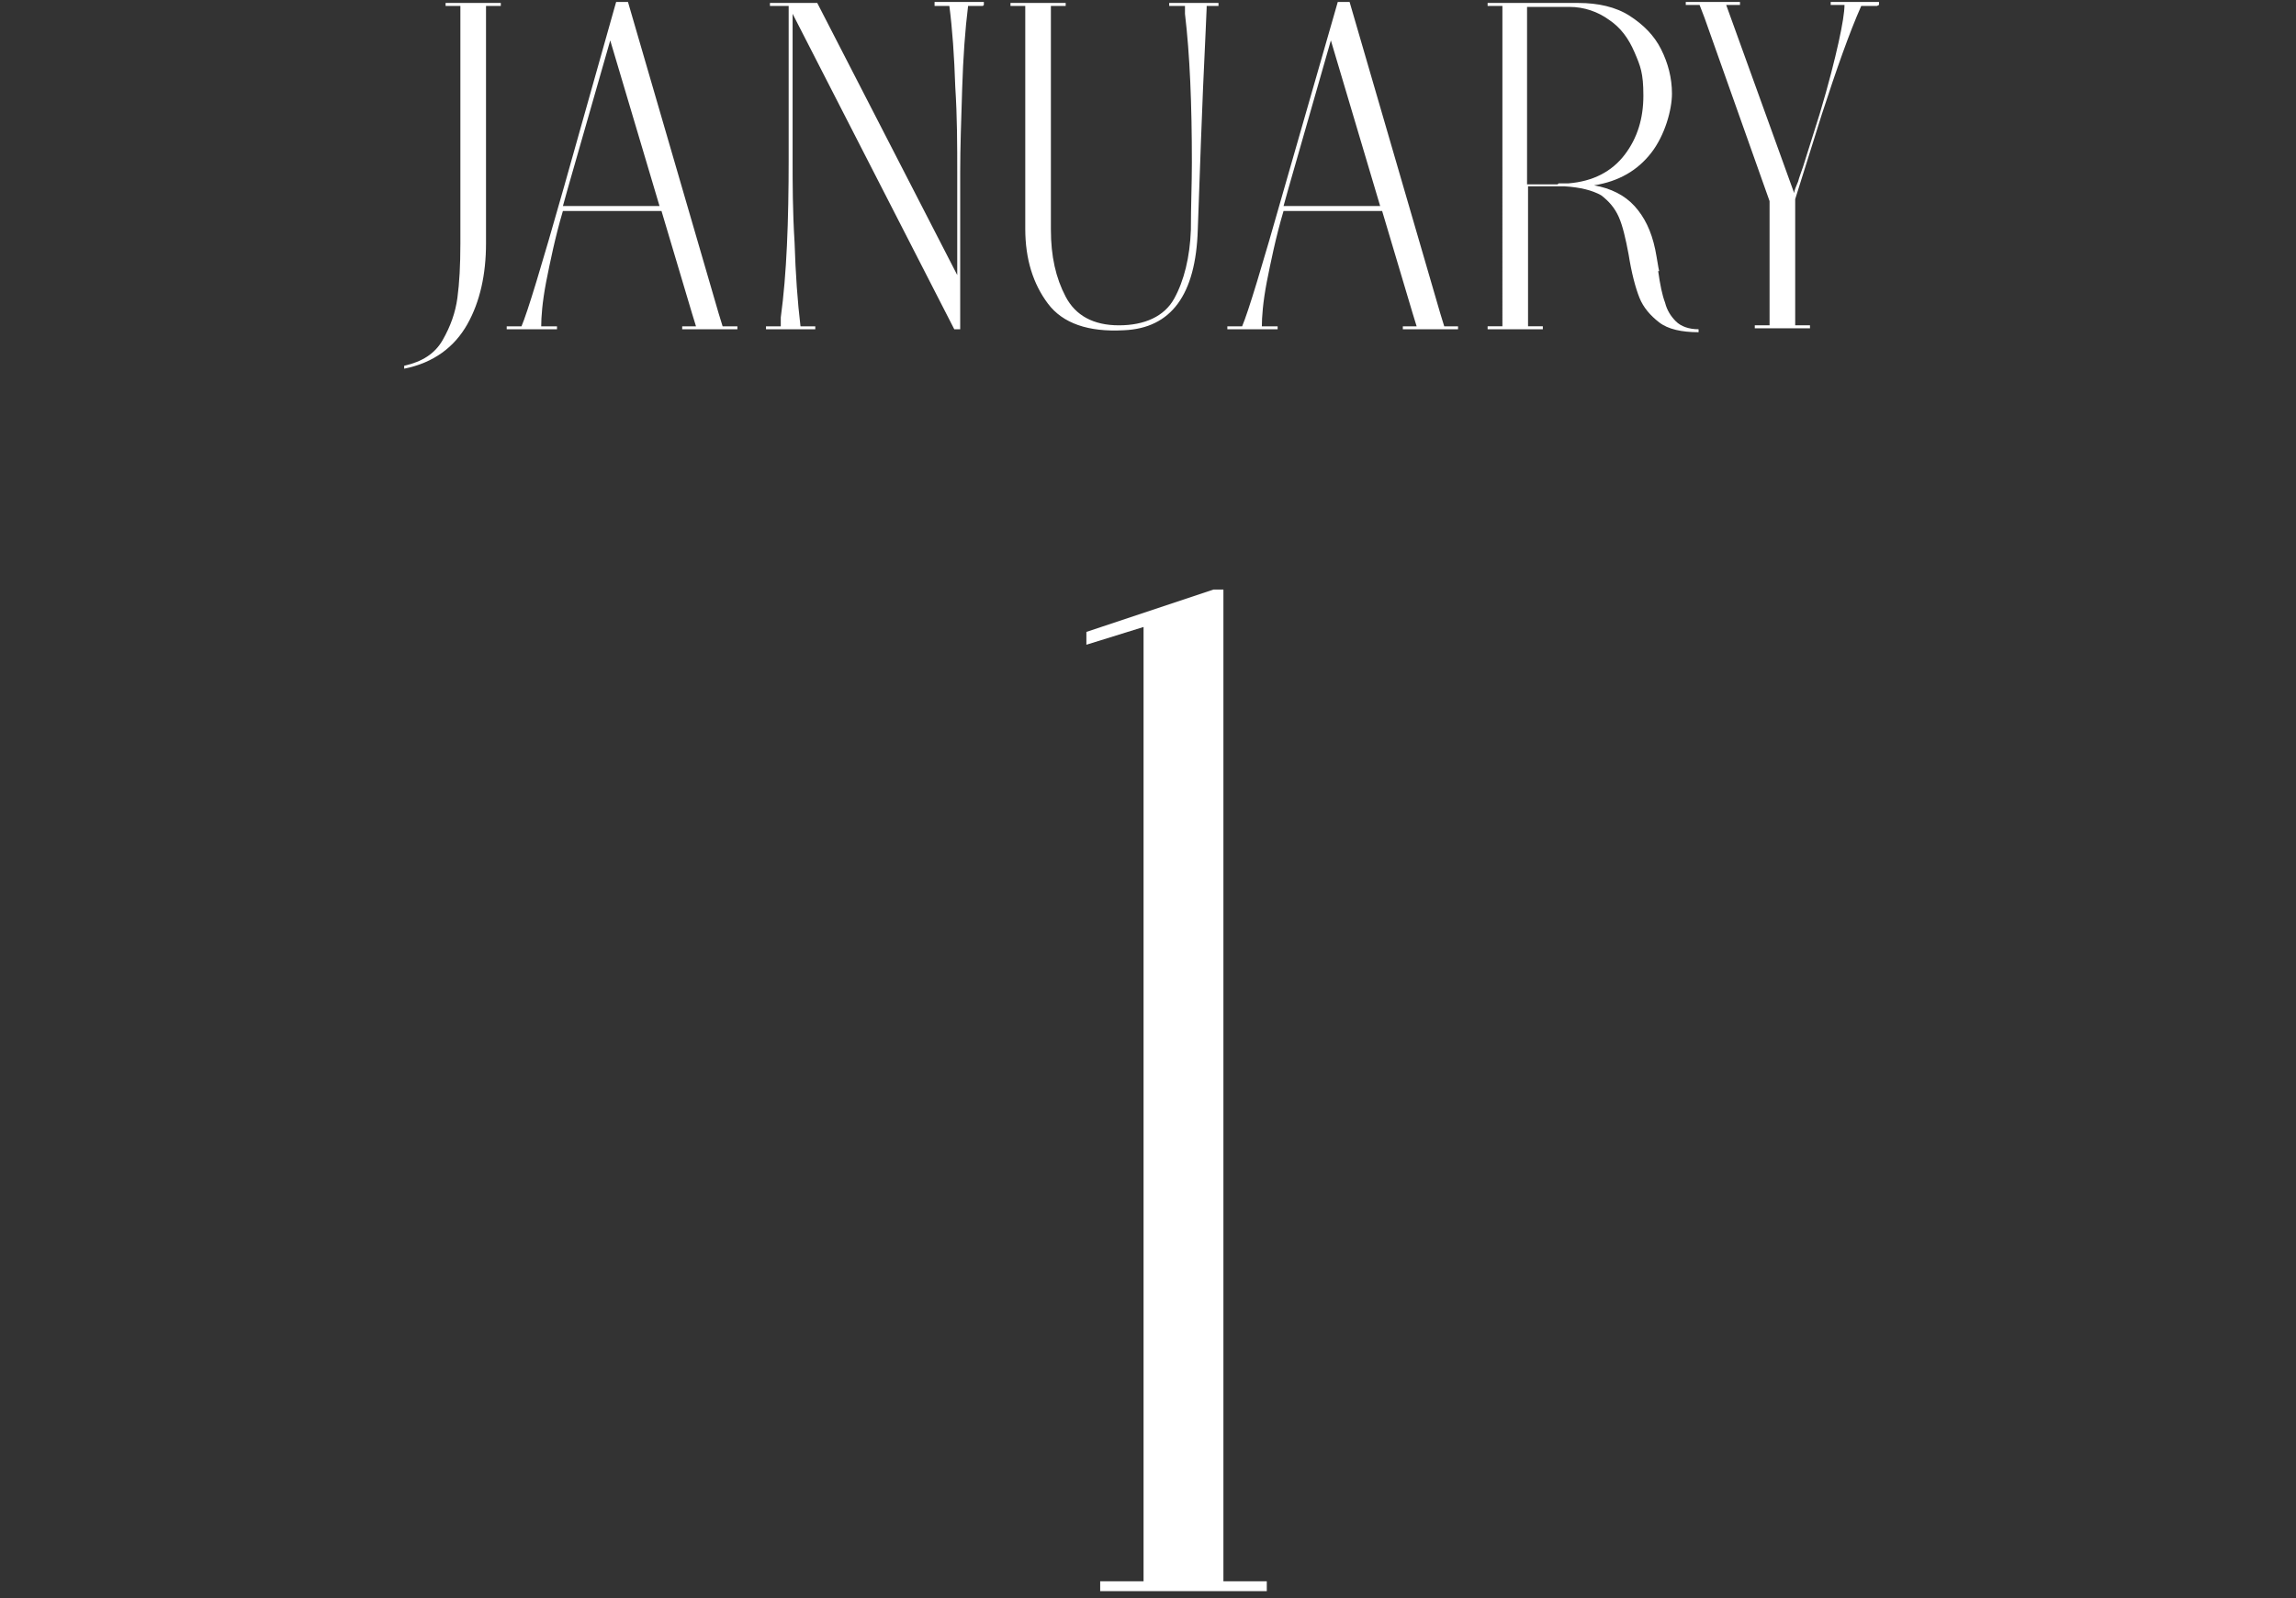 <?xml version="1.0" encoding="UTF-8"?>
<svg xmlns="http://www.w3.org/2000/svg" version="1.1" viewBox="0 0 232.9 162.1">
  <rect x="0" y="0" width="232.9" height="162.1" fill="#333333" stroke="none"/>
  <!-- Generator: Adobe Illustrator 29.4.0, SVG Export Plug-In . SVG Version: 2.1.0 Build 152)  -->
  <g id="_レイヤー_1" data-name="レイヤー_1" display="none">
    <path d="M139.7,137.2h-8.7v23.2h4.4v1h-16.9v-1h4.4v-23.2h-35.1v-6.3h.1l35-69.1h8.1v69.1h8.7v6.3ZM123,64.7l-33.3,66.2h33.3v-66.2Z" fill="#fff"/>
    <g>
      <path d="M68.8,33.1v.3c0,0-5.6,0-5.6,0v-.3c0,0,1.4,0,1.4,0l-.4-1.3-3.1-10.4h-10c-.8,2.7-1.3,5.2-1.7,7.2-.4,2.1-.5,3.6-.5,4.5h1.6v.3h-5.1v-.3h1.5c.6-1.4,2-6,4.3-14.1L56.4.9l.2-.7h1.2l9.2,31.6.4,1.3h1.5ZM60.9,20.9l-5-16.8-4.3,15-.5,1.8h9.8Z" fill="#fff"/>
      <path d="M95.6,1.6c1.4.9,2.5,2,3.2,3.5.7,1.4,1.1,3,1.1,4.6s-.4,3.2-1.1,4.7c-.8,1.5-1.9,2.7-3.4,3.6-1.5.9-3.4,1.3-5.5,1.3h-4.5s0,13.8,0,13.8h1.5v.3h-5.6v-.3h1.5V.6h-1.5v-.3h9.2c2,0,3.8.4,5.2,1.3ZM88.6,18.9c1.9,0,3.4-.4,4.7-1.3,1.3-.9,2.3-2,2.9-3.4.6-1.4.9-2.9.9-4.5s-.3-3-.9-4.4c-.6-1.4-1.4-2.5-2.6-3.4-1.1-.9-2.4-1.3-4-1.3h-4.4v18.3h3.2Z" fill="#fff"/>
      <path d="M130.1,27.5c.2,1.4.4,2.4.7,3.2.2.8.6,1.4,1.1,1.9s1.3.8,2.3.8v.3c-1.7,0-3.1-.3-4-1-.9-.7-1.6-1.5-2-2.5s-.8-2.5-1.1-4.4c-.3-1.6-.6-2.9-1-3.8-.4-.9-1-1.6-1.8-2.2-.9-.5-2.1-.8-3.7-.9h-3.7s0,14.2,0,14.2h1.5v.3h-5.6v-.3h1.5V.6h-1.5v-.3h9.2c2,0,3.8.4,5.2,1.3,1.4.9,2.5,2,3.2,3.4.7,1.4,1.1,2.9,1.1,4.5s-.7,4.2-2.1,6-3.3,2.9-5.8,3.3c1.7.3,3.1,1,4.1,2.1,1,1.1,1.7,2.5,2.1,4.4.2,1,.3,1.8.4,2.2ZM120,18.6h.7s.3,0,.3,0c2.5-.2,4.4-1.2,5.7-2.9,1.3-1.7,1.9-3.7,1.9-6s-.3-3-.9-4.4c-.6-1.4-1.4-2.5-2.6-3.3-1.1-.8-2.5-1.3-4-1.3h-4.3v18h3.1Z" fill="#fff"/>
      <path d="M150.8.6v32.5h1.5v.3h-5.6v-.3h1.5V.6h-1.5v-.3h5.6v.3h-1.5Z" fill="#fff"/>
      <path d="M182.2,27.4l-.7,6.1h-16.8v-.3h1.5V.6h-1.5v-.3h5.6v.3h-1.5v32.5h5.6c1.6,0,2.9-.2,3.8-.5.9-.3,1.7-.9,2.2-1.7.6-.8,1-2,1.4-3.5h.2Z" fill="#fff"/>
    </g>
  </g>
  <g id="_レイヤー_2" data-name="レイヤー_2" display="none">
    <path d="M85.8,149.6c.8,2.7,2.4,5.1,5,7,2.6,1.9,6.1,2.9,10.4,2.9s8.2-1.3,11.7-3.8c3.4-2.5,6.1-5.8,8-9.9,1.9-4.1,2.8-8.3,2.8-12.8s-1.3-9.9-3.8-14.4c-2.5-4.5-6.4-8.1-11.7-10.8-5.3-2.7-12-4.1-20-4.1s-4.8.1-7.4.4l5.5-42.4h35.5l-2.1,6.7h-32.8l-3.6,27h3.7c9.1-.1,16.7,1.5,22.7,4.7,6.1,3.2,10.5,7.4,13.4,12.6,2.9,5.2,4.3,10.8,4.3,16.8s-1.2,10.7-3.6,15.6c-2.4,4.9-5.7,8.9-10.1,11.9-4.4,3-9.4,4.5-15.1,4.5s-10.5-1.2-13.9-3.6c-3.4-2.4-5.6-5.3-6.5-8.7h7.4Z" fill="#fff"/>
    <g>
      <path d="M84.3,33.1h1.5v.3h-5.6v-.3h1.5V1.5l-10,31.9h-1L60.4,1.2v15c0,2.5,0,5.3.2,8.5.1,3.2.3,6,.6,8.5h1.5v.3h-5v-.3h1.5v-.9c.6-4.4.8-9.7.8-16.1V.6h-1.9v-.3h4.9l9.5,29.6L81.5.3h4.3v.3h-1.5v32.5Z" fill="#fff"/>
      <path d="M121.5,33.1v.3c0,0-5.6,0-5.6,0v-.3c0,0,1.4,0,1.4,0l-.4-1.3-3.1-10.4h-10c-.8,2.7-1.3,5.2-1.7,7.2-.4,2.1-.5,3.6-.5,4.5h1.6v.3h-5.1v-.3h1.5c.6-1.4,2-6,4.3-14.1L109.1.9l.2-.7h1.2l9.2,31.6.4,1.3h1.5ZM113.7,20.9l-5-16.8-4.3,15-.5,1.8h9.8Z" fill="#fff"/>
      <path d="M148.3.6h-1.6c-1.2,2.7-2.5,6.4-4,11l-2.7,8.6v12.8h1.5v.3h-5.6v-.3h1.5v-12.6l-6.6-18.6-.5-1.3h-1.4v-.3c0,0,5.5,0,5.5,0v.3c0,0-1.4,0-1.4,0l6.9,19.1c0-.3.2-.7.4-1.2.1-.4.3-.9.5-1.5l1.7-5.4c.9-3,1.5-5.4,1.9-7.2.4-1.8.6-3.1.6-3.8h-1.4v-.3h4.9v.3Z" fill="#fff"/>
    </g>
  </g>
  <g id="_レイヤー_3" data-name="レイヤー_3" display="none">
    <path d="M121.8,96.2c3.6,3.2,6.4,7.3,8.2,12.5,1.8,5.2,2.7,10.7,2.7,16.6s-1,12.2-2.9,17.8c-1.9,5.6-4.8,10.1-8.7,13.6-3.8,3.5-8.4,5.2-13.7,5.2s-10.6-1.9-14.6-5.6c-4.1-3.7-7.2-8.7-9.2-14.9-2.1-6.2-3.1-13.1-3.1-20.5s1.7-18.9,5.2-27.9c3.5-9,8.6-16.5,15.6-22.6,6.9-6.1,15.3-9.4,25.2-10.1v.9c-8.9.7-16.3,4.6-22.2,11.9-5.9,7.2-10,16.4-12.5,27.4,1.6-2.5,3.8-4.5,6.5-6.3,2.7-1.7,6.2-2.6,10.4-2.6s9.6,1.6,13.3,4.8ZM119.4,151.1c2.9-6.5,4.3-14.3,4.3-23.3s-1.5-17.3-4.5-24.2c-3-6.8-7.1-10.3-12.3-10.4-5,0-8.7,1.2-11.2,3.8-2.4,2.7-4.1,5.3-5.2,8-.9,5.4-1.4,11.1-1.4,17.1s.7,13.5,2.1,19.3c1.4,5.9,3.5,10.6,6.2,14.1,2.7,3.6,5.9,5.3,9.7,5.3s9.3-3.3,12.2-9.8Z" fill="#fff"/>
    <g>
      <path d="M60.8.3v.3h-1.5v24.1c0,3.1-.6,5.9-1.9,8.2s-3.4,3.9-6.4,4.5v-.3c1.8-.4,3.1-1.2,3.9-2.6s1.3-2.8,1.5-4.3c.2-1.5.3-3.3.3-5.5V.6h-1.5v-.3h5.6Z" fill="#fff"/>
      <path d="M94.5.6h-1.5v.2s-.1,2.3-.1,2.3c-.4,8.1-.6,14.9-.8,20.2-.2,6.6-2.7,10-7.5,10.2-3.6.2-6.2-.7-7.7-2.7-1.5-2-2.3-4.5-2.3-7.6V.6h-1.5v-.3h5.6v.3h-1.5v22.7c0,2.7.5,4.9,1.5,6.8,1,1.9,2.8,2.9,5.4,2.9s4.6-.9,5.6-2.7c1-1.8,1.6-4.2,1.7-7,0-2.4.1-4.7.1-6.8,0-5.9-.2-10.9-.7-15.1v-.8h-1.6v-.3h5v.3Z" fill="#fff"/>
      <path d="M128.9.6h-1.5c-.3,2.4-.5,5.2-.6,8.4-.1,3.2-.2,6-.2,8.5v15.9h-.6L109.5,1.4v14.7c0,2.5,0,5.3.2,8.5.1,3.2.3,6,.6,8.5h1.5v.3h-5v-.3h1.5v-.9c.6-4.4.8-9.7.8-16.1V.6h-1.9v-.3h4.8l14.2,27.6v-10.4c0-2.7,0-5.6-.2-8.7-.1-3.1-.3-5.9-.6-8.2h-1.5V.2h5v.3Z" fill="#fff"/>
      <path d="M155.3,32.6c.9-.3,1.7-.9,2.2-1.7.6-.8,1-2,1.4-3.5h.2l-.7,6.1h-17.3v-.3h1.5V.6h-1.5v-.3h17.3l.7,6.1h-.2c-.4-1.5-.9-2.7-1.4-3.5-.6-.8-1.3-1.4-2.2-1.7s-2.2-.5-3.8-.5h-6.1v16c.9-.7,1.8-1.2,2.8-1.5,1-.3,2-.5,3-.5s1.8.2,2.7.5c.8.3,1.5.7,2.1,1.3v-1.7h.3v5.5h-.3v-1.5c-.2-.3-.6-.7-1.2-1.2-.6-.5-1.4-.9-2.3-1.3s-1.9-.6-2.8-.6c-1.5,0-2.9.5-4.1,1.5v16.2h6.1c1.6,0,2.9-.2,3.8-.5Z" fill="#fff"/>
    </g>
  </g>
  <g id="_レイヤー_4" data-name="レイヤー_4" display="none">
    <path d="M141.7,139c0,3.8-1,7.4-3,10.9-2,3.5-4.8,6.3-8.4,8.5-3.6,2.2-7.7,3.3-12.4,3.4-9.2.3-16.1-1.5-20.6-5.5-4.5-3.9-6.8-8.9-6.8-14.9s1.7-9.7,5.1-14.5,8.5-10,15.3-15.5c-5.2-4.2-9.4-7.9-12.5-11.2-3.1-3.3-5.4-7-6.7-10.9-.7-1.9-1-4-1-6.3,0-3.8,1-7.3,3.1-10.7,2.1-3.3,5.1-6,9.1-8.1,4-2.1,8.7-3.1,14.1-3.1s9.4,1,12.8,3,5.9,4.6,7.6,7.7c1.7,3.2,2.5,6.5,2.5,10s0,1.9-.3,3.4c-.7,4.8-2.4,8.9-5.1,12.2-2.7,3.3-6.3,6.7-10.8,10.2l-2.6,2.1c5.3,4.5,9.5,8.3,12.4,11.4,3,3.2,5.2,6.5,6.6,10,.9,2.3,1.4,4.8,1.4,7.5ZM106.9,97c3.4,3.5,7.8,7.6,13.4,12.4,3.5-3.4,6.3-7,8.5-10.7,2.2-3.7,3.6-8.5,4.1-14.1,0-.6.1-1.5.1-2.7,0-5.3-1.5-9.9-4.5-13.7-3-3.8-7.2-5.8-12.6-5.8s-7.1.8-9.9,2.3c-2.8,1.6-5,3.6-6.5,6.2-1.5,2.6-2.2,5.3-2.2,8.1s.5,4.7,1.4,6.7c2,4.1,4.7,7.9,8,11.4ZM130.2,155.9c3-3.3,4.5-7.3,4.5-12.2s-.7-6-2-9.1c-1.7-3.9-4.1-7.4-7.3-10.5-3.2-3.1-7.7-7.1-13.7-11.8-4.5,4-8.1,8.1-10.5,12.2-2.5,4.2-3.7,8.7-3.7,13.5s1.6,11.4,4.9,15.9c3.3,4.5,8.5,6.8,15.6,6.8s9.2-1.6,12.2-4.9Z" fill="#fff"/>
    <g>
      <path d="M66.7,33.1v.3c0,0-5.6,0-5.6,0v-.3c0,0,1.4,0,1.4,0l-.4-1.3-3.1-10.4h-10c-.8,2.7-1.3,5.2-1.7,7.2-.4,2.1-.5,3.6-.5,4.5h1.6v.3h-5.1v-.3h1.5c.6-1.4,2-6,4.3-14.1L54.3.9l.2-.7h1.2l9.2,31.6.4,1.3h1.5ZM58.9,20.9l-5-16.8-4.3,15-.5,1.8h9.8Z" fill="#fff"/>
      <path d="M91,.6h-1.5v.2s-.1,2.3-.1,2.3c-.4,8.1-.6,14.9-.8,20.2-.2,6.6-2.7,10-7.5,10.2-3.6.2-6.2-.7-7.7-2.7-1.5-2-2.3-4.5-2.3-7.6V.6h-1.5v-.3h5.6v.3h-1.5v22.7c0,2.7.5,4.9,1.5,6.8,1,1.9,2.8,2.9,5.4,2.9s4.6-.9,5.6-2.7c1-1.8,1.6-4.2,1.7-7,0-2.4.1-4.7.1-6.8,0-5.9-.2-10.9-.7-15.1v-.8h-1.6v-.3h5v.3Z" fill="#fff"/>
      <path d="M119,18.8v.3h-1.5v6.9c0,1.3-.4,2.5-1.3,3.7-.9,1.2-2,2.1-3.4,2.8-1.4.7-2.9,1.1-4.5,1.1-3,0-5.6-.8-7.8-2.5-2.2-1.7-3.8-3.8-4.9-6.5-1.1-2.7-1.7-5.4-1.7-8.4s.4-5,1.3-7.3c.8-2.3,2.1-4.2,3.8-5.8s3.7-2.5,6.1-2.9c1.1-.2,2.1-.2,2.8-.2,2,0,3.8.3,5.4,1,1.6.7,2.8,1.5,3.7,2.4v5h-.4c-.6-2.5-1.7-4.4-3.3-5.9-1.6-1.4-3.5-2.1-5.8-2.1s-1.2,0-1.8.1c-2.9.5-5.1,2.1-6.6,4.7-1.5,2.6-2.3,5.8-2.3,9.4s.5,5.8,1.5,8.5c1,2.7,2.4,5,4.2,6.8,1.8,1.8,3.9,2.7,6.4,2.8,2.1,0,3.7-.4,4.6-1.6.9-1.1,1.4-2.9,1.4-5.2v-6.9h-1.5v-.3h5.6Z" fill="#fff"/>
      <path d="M143.2.6h-1.5v.2s-.1,2.3-.1,2.3c-.4,8.1-.6,14.9-.8,20.2-.2,6.6-2.7,10-7.5,10.2-3.6.2-6.2-.7-7.7-2.7-1.5-2-2.3-4.5-2.3-7.6V.6h-1.5v-.3h5.6v.3h-1.5v22.7c0,2.7.5,4.9,1.5,6.8,1,1.9,2.8,2.9,5.4,2.9s4.6-.9,5.6-2.7c1-1.8,1.6-4.2,1.7-7,0-2.4.1-4.7.1-6.8,0-5.9-.2-10.9-.7-15.1v-.8h-1.6v-.3h5v.3Z" fill="#fff"/>
      <path d="M162.7,7c-.2-1.2-.6-2.3-1.4-3.3-.8-1-1.8-1.8-2.9-2.4-1.2-.6-2.4-.9-3.7-.9s-3.4.5-4.6,1.5c-1.2,1-1.8,2.3-1.8,3.9s.2,1.8.6,2.7c.5,1,1.2,2.1,2.3,3.1,1.1,1,2.5,2.2,4.5,3.7,1.7,1.3,3.1,2.4,4,3.3,1,.9,1.9,1.9,2.7,2.9s1.3,2.1,1.5,3.2c0,.4.1.8.1,1.2,0,1.3-.4,2.6-1.2,3.7s-1.9,2.1-3.3,2.8-3,1.1-4.8,1.1-3.6-.3-5-.8c-1.4-.5-2.5-1.1-3.3-1.8v-5.4h.3c.1,1.2.6,2.4,1.3,3.6.8,1.2,1.8,2.1,3,2.8,1.2.7,2.5,1.1,4,1.1s2.5-.3,3.6-.8c1-.5,1.8-1.2,2.4-2.1.6-.9.9-1.8.9-2.8s-.4-2.4-1.1-3.5c-.7-1.1-1.6-2.1-2.7-3.1-1.1-.9-2.5-2.1-4.2-3.4-2.2-1.6-3.9-3-5-4.2-1.2-1.2-1.9-2.4-2.3-3.6-.2-.7-.2-1.3-.2-1.8,0-1.5.4-2.8,1.3-4,.9-1.2,2-2.1,3.4-2.8,1.4-.7,3-1,4.6-1s2.9.2,4.2.5c1.3.4,2.3.8,3.2,1.3v5.2s-.2,0-.2,0Z" fill="#fff"/>
      <path d="M188.6,5.7h-.2c-.6-2-1.4-3.3-2.5-4-1.1-.7-2.7-1.1-5-1.1h-1.8v32.5h1.5v.3h-5.6v-.3h1.5V.6h-1.8c-2.3,0-3.9.4-5,1.1-1.1.7-1.9,2.1-2.5,4h-.2l.7-5.4h20.4l.7,5.4Z" fill="#fff"/>
    </g>
  </g>
  <g id="_レイヤー_5" data-name="レイヤー_5" display="none">
    <path d="M130.9,66.3c4,3.7,7.1,8.6,9.1,14.8,2,6.2,3.1,12.9,3.1,20.3s-1.8,19.3-5.3,28.5-8.9,16.9-16,22.9c-7.1,6-15.7,9.1-25.7,9.2v-.9c9.3,0,16.9-3.7,23-10.9,6-7.2,10.4-16.4,13-27.7-4,5.6-9.2,8.4-15.8,8.4s-10.4-1.6-14.4-4.9c-4-3.3-7-7.6-9-12.9-2-5.3-3-10.9-3-16.9s1-11.8,3.1-17.2c2-5.4,5.1-9.8,9.1-13.1,4-3.4,8.8-5,14.4-5s10.4,1.8,14.4,5.5ZM127.2,125.5c2.5-2.3,4.3-4.5,5.4-6.8,1.2-6.2,1.8-12.6,1.8-19.2s-.7-13.3-2.1-19c-1.4-5.8-3.5-10.4-6.1-13.8-2.7-3.4-5.8-5.1-9.5-5.1-5.8,0-10.2,3.1-13.4,9.4-3.1,6.3-4.7,13.8-4.7,22.6s.8,11.7,2.3,17.1c1.5,5.4,3.7,9.8,6.5,13.2,2.8,3.4,6.3,5.1,10.2,5.1s7.1-1.1,9.5-3.4Z" fill="#fff"/>
    <g>
      <path d="M30,7c-.2-1.2-.6-2.3-1.4-3.3-.8-1-1.8-1.8-2.9-2.4-1.2-.6-2.4-.9-3.7-.9s-3.4.5-4.6,1.5c-1.2,1-1.8,2.3-1.8,3.9s.2,1.8.6,2.7c.5,1,1.2,2.1,2.3,3.1,1.1,1,2.5,2.2,4.5,3.7,1.7,1.3,3.1,2.4,4.1,3.3,1,.9,1.9,1.9,2.7,2.9.8,1.1,1.3,2.1,1.5,3.2,0,.4.1.8.1,1.2,0,1.3-.4,2.6-1.2,3.7-.8,1.2-1.9,2.1-3.3,2.8-1.4.7-3,1.1-4.8,1.1s-3.6-.3-5-.8c-1.4-.5-2.5-1.1-3.3-1.8v-5.4h.3c.1,1.2.6,2.4,1.4,3.6.8,1.2,1.8,2.1,3,2.8,1.2.7,2.5,1.1,4,1.1s2.6-.3,3.6-.8c1-.5,1.8-1.2,2.4-2.1.6-.9.9-1.8.9-2.8s-.4-2.4-1.1-3.5c-.7-1.1-1.6-2.1-2.7-3.1-1.1-.9-2.5-2.1-4.2-3.4-2.2-1.6-3.9-3-5-4.2-1.2-1.2-1.9-2.4-2.3-3.6-.2-.7-.2-1.3-.2-1.8,0-1.5.4-2.8,1.3-4,.9-1.2,2-2.1,3.4-2.8,1.4-.7,3-1,4.6-1s2.9.2,4.2.5c1.3.4,2.3.8,3.2,1.3v5.2s-.2,0-.2,0Z" fill="#fff"/>
      <path d="M48.7,32.6c.9-.3,1.7-.9,2.2-1.7.6-.8,1-2,1.4-3.5h.2l-.7,6.1h-17.3v-.3h1.5V.6h-1.5v-.3h17.3l.7,6.1h-.2c-.4-1.5-.9-2.7-1.4-3.5-.6-.8-1.3-1.4-2.2-1.7s-2.2-.5-3.8-.5h-6.1v16c.9-.7,1.8-1.2,2.8-1.5,1-.3,2-.5,3-.5s1.8.2,2.7.5c.8.3,1.5.7,2.1,1.3v-1.7h.3v5.5h-.3v-1.5c-.2-.3-.6-.7-1.2-1.2-.6-.5-1.4-.9-2.3-1.3s-1.9-.6-2.8-.6c-1.5,0-2.9.5-4.1,1.5v16.2h6.1c1.6,0,2.9-.2,3.8-.5Z" fill="#fff"/>
      <path d="M69.8,1.6c1.4.9,2.5,2,3.2,3.5.7,1.4,1.1,3,1.1,4.6s-.4,3.2-1.1,4.7c-.8,1.5-1.9,2.7-3.4,3.6-1.5.9-3.4,1.3-5.5,1.3h-4.5s0,13.8,0,13.8h1.5v.3h-5.6v-.3h1.5V.6h-1.5v-.3h9.2c2,0,3.8.4,5.2,1.3ZM62.8,18.9c1.9,0,3.4-.4,4.7-1.3,1.3-.9,2.3-2,2.9-3.4.6-1.4.9-2.9.9-4.5s-.3-3-.9-4.4c-.6-1.4-1.4-2.5-2.6-3.4-1.1-.9-2.4-1.3-4-1.3h-4.4v18.3h3.2Z" fill="#fff"/>
      <path d="M98.8,5.7h-.2c-.6-2-1.4-3.3-2.5-4-1.1-.7-2.7-1.1-5-1.1h-1.8v32.5h1.5v.3h-5.6v-.3h1.5V.6h-1.8c-2.3,0-3.9.4-5,1.1-1.1.7-1.9,2.1-2.5,4h-.2l.7-5.4h20.4l.7,5.4Z" fill="#fff"/>
      <path d="M115.7,32.6c.9-.3,1.7-.9,2.2-1.7.6-.8,1-2,1.4-3.5h.2l-.7,6.1h-17.3v-.3h1.5V.6h-1.5v-.3h17.3l.7,6.1h-.2c-.4-1.5-.9-2.7-1.4-3.5-.6-.8-1.3-1.4-2.2-1.7s-2.2-.5-3.8-.5h-6.1v16c.9-.7,1.8-1.2,2.8-1.5,1-.3,2-.5,3-.5s1.8.2,2.7.5c.8.3,1.5.7,2.1,1.3v-1.7h.3v5.5h-.3v-1.5c-.2-.3-.6-.7-1.2-1.2-.6-.5-1.4-.9-2.3-1.3s-1.9-.6-2.8-.6c-1.5,0-2.9.5-4.1,1.5v16.2h6.1c1.6,0,2.9-.2,3.8-.5Z" fill="#fff"/>
      <path d="M149.1,33.1h1.5v.3h-5.6v-.3h1.5V1.5l-10,31.9h-1L125.2,1.2v15c0,2.5,0,5.3.2,8.5.1,3.2.3,6,.6,8.5h1.5v.3h-5v-.3h1.5v-.9c.6-4.4.8-9.7.8-16.1V.6h-1.9v-.3h4.9l9.5,29.6L146.3.3h4.3v.3h-1.5v32.5Z" fill="#fff"/>
      <path d="M165.4,15.1c1.8,0,3.3.4,4.6,1.3s2.2,1.9,2.9,3.3c.7,1.4,1,2.8,1,4.4s-.4,3.2-1.1,4.6c-.7,1.4-1.9,2.6-3.3,3.5-1.5.9-3.3,1.3-5.4,1.3h-10.6v-.4h1.5V.6h-1.5v-.3h10.3c2.4,0,4.2.6,5.6,1.8,1.4,1.2,2,2.7,2,4.5s-.6,3.2-1.8,4.8-2.9,2.8-5.1,3.7h.9ZM161.1.6c-1.9,0-3,0-3.5,0v17.2l4.3-1.9c2.3-1,4-2.4,5.1-4s1.7-3.3,1.7-5-.5-3.2-1.5-4.5c-1-1.2-2.3-1.9-3.9-1.9h-2.1ZM162.5,33.1c1.9,0,3.5-.4,4.8-1.3,1.3-.8,2.3-1.9,2.9-3.3.6-1.3.9-2.8.9-4.3s-.3-2.8-.8-4.1c-.5-1.3-1.3-2.3-2.3-3.1-1-.8-2.1-1.2-3.4-1.2s-2,.2-2.9.7l-4.2,1.9v14.7h4.9Z" fill="#fff"/>
      <path d="M191.3,32.6c.9-.3,1.7-.9,2.2-1.7.6-.8,1-2,1.4-3.5h.2l-.7,6.1h-17.3v-.3h1.5V.6h-1.5v-.3h17.3l.7,6.1h-.2c-.4-1.5-.9-2.7-1.4-3.5-.6-.8-1.3-1.4-2.2-1.7s-2.2-.5-3.8-.5h-6.1v16c.9-.7,1.8-1.2,2.8-1.5s2-.5,3-.5,1.8.2,2.7.5c.8.3,1.5.7,2.1,1.3v-1.7h.3v5.5h-.3v-1.5c-.2-.3-.6-.7-1.2-1.2-.6-.5-1.4-.9-2.3-1.3s-1.9-.6-2.8-.6c-1.5,0-2.9.5-4.1,1.5v16.2h6.1c1.6,0,2.9-.2,3.8-.5Z" fill="#fff"/>
      <path d="M215.5,27.5c.2,1.4.4,2.4.7,3.2.2.8.6,1.4,1.1,1.9s1.3.8,2.3.8v.3c-1.7,0-3.1-.3-4-1-.9-.7-1.6-1.5-2-2.5s-.8-2.5-1.1-4.4c-.3-1.6-.6-2.9-1-3.8-.4-.9-1-1.6-1.8-2.2-.9-.5-2.1-.8-3.7-.9h-3.7s0,14.2,0,14.2h1.5v.3h-5.6v-.3h1.5V.6h-1.5v-.3h9.2c2,0,3.8.4,5.2,1.3,1.4.9,2.5,2,3.2,3.4.7,1.4,1.1,2.9,1.1,4.5s-.7,4.2-2.1,6-3.3,2.9-5.8,3.3c1.7.3,3.1,1,4.1,2.1,1,1.1,1.7,2.5,2.1,4.4.2,1,.3,1.8.4,2.2ZM205.4,18.6h.7s.3,0,.3,0c2.5-.2,4.4-1.2,5.7-2.9,1.3-1.7,1.9-3.7,1.9-6s-.3-3-.9-4.4c-.6-1.4-1.4-2.5-2.6-3.3-1.1-.8-2.5-1.3-4-1.3h-4.3v18h3.1Z" fill="#fff"/>
    </g>
  </g>
  <g id="_レイヤー_6" data-name="レイヤー_6" display="none">
    <g>
      <path d="M85.6,160.4h4.4v1h-16.9v-1h4.4V63.6l-5.8,1.8v-1.3l12.9-4.3h1v100.5Z" fill="#fff"/>
      <path d="M147.4,67.8c4.6,4.7,8.1,10.9,10.4,18.5,2.3,7.7,3.5,15.9,3.5,24.6s-1.2,17.1-3.5,24.9c-2.3,7.8-5.8,14.1-10.3,19-4.5,4.9-10,7.3-16.3,7.3s-12.6-2.5-17.5-7.5c-4.9-5-8.7-11.6-11.2-19.8-2.6-8.1-3.8-16.7-3.8-25.6s1.2-16.5,3.6-23.9c2.4-7.4,6-13.3,10.8-17.8,4.8-4.5,10.8-6.8,17.8-6.8s12.1,2.3,16.7,7ZM142.8,154.1c3.3-4.5,5.7-10.5,7.4-17.9,1.7-7.4,2.5-15.3,2.5-23.9s-.8-16.6-2.5-24.2c-1.7-7.6-4.1-13.8-7.4-18.6-3.3-4.8-7.2-7.3-11.7-7.5-5.2-.2-9.6,1.8-13.2,6-3.6,4.2-6.3,9.8-8,16.8-1.7,7-2.6,14.6-2.6,22.9s.9,17.4,2.8,25.5c1.9,8.1,4.6,14.7,8.2,19.8,3.6,5.1,7.7,7.7,12.6,7.8,4.6,0,8.6-2.3,11.9-6.8Z" fill="#fff"/>
    </g>
    <g>
      <path d="M22,.6h-1.5c-.3,2.4-.5,5.2-.6,8.4-.1,3.2-.2,6-.2,8.5v15.9h-.6L2.7,1.4v14.7c0,2.5,0,5.3.2,8.5.1,3.2.3,6,.6,8.5h1.5v.3H0v-.3h1.5v-.9c.6-4.4.8-9.7.8-16.1V.6H.3v-.3h4.8l14.2,27.6v-10.4c0-2.7,0-5.6-.2-8.7-.1-3.1-.3-5.9-.6-8.2h-1.5V.2h5v.3Z" fill="#fff"/>
      <path d="M38.9.2c3.1,0,5.7.9,8,2.6,2.2,1.7,3.9,4,5.1,6.7,1.2,2.7,1.8,5.6,1.8,8.7s-.4,4.8-1.2,6.9c-.8,2.1-2,3.9-3.7,5.4-1.7,1.5-3.7,2.4-6,2.7-.8,0-1.5.1-2.2.1-3.1,0-5.7-.9-8.1-2.7-2.3-1.8-4.1-4.1-5.3-6.9-1.2-2.8-1.8-5.8-1.8-8.8s.4-4.8,1.3-6.9c.9-2.1,2.1-3.9,3.9-5.3,1.7-1.4,3.9-2.3,6.5-2.6.4,0,1.1,0,1.9,0ZM30.3,4.8c-1.5,2.4-2.3,5.2-2.3,8.6s.6,6.2,1.7,9.2c1.2,3,2.7,5.5,4.8,7.5s4.3,2.9,6.8,2.9.8,0,1.3,0c2.6-.4,4.6-1.8,5.9-4.4,1.4-2.6,2-5.6,2-9.2s-.5-6-1.5-8.9c-1-2.9-2.4-5.2-4.3-7.1-1.9-1.8-4.1-2.7-6.6-2.7s-.7,0-1.2,0c-3,.4-5.3,1.8-6.8,4.1Z" fill="#fff"/>
      <path d="M80.5.6h-1.5c-.3.6-.7,1.9-1.3,3.7-.6,1.8-1.1,3.6-1.5,5.1s-.8,2.7-1,3.5l-.5,1.8-4.5,15.9-.8,2.9h-1.2L59,1.9l-.4-1.3h-1.5v-.3c0,0,5.6,0,5.6,0v.3c0,0-1.4,0-1.4,0l.4,1.3,8.2,27.7,4.3-15c.9-3.2,1.6-6,2.1-8.6.5-2.6.7-4.4.7-5.4h-1.6v-.3h5.1v.3Z" fill="#fff"/>
      <path d="M97.2,32.6c.9-.3,1.7-.9,2.2-1.7.6-.8,1-2,1.4-3.5h.2l-.7,6.1h-17.3v-.3h1.5V.6h-1.5v-.3h17.3l.7,6.1h-.2c-.4-1.5-.9-2.7-1.4-3.5-.6-.8-1.3-1.4-2.2-1.7s-2.2-.5-3.8-.5h-6.1v16c.9-.7,1.8-1.2,2.8-1.5,1-.3,2-.5,3-.5s1.8.2,2.7.5c.8.3,1.5.7,2.1,1.3v-1.7h.3v5.5h-.3v-1.5c-.2-.3-.6-.7-1.2-1.2-.6-.5-1.4-.9-2.3-1.3s-1.9-.6-2.8-.6c-1.5,0-2.9.5-4.1,1.5v16.2h6.1c1.6,0,2.9-.2,3.8-.5Z" fill="#fff"/>
      <path d="M131.1,33.1h1.5v.3h-5.6v-.3h1.5V1.5l-10,31.9h-1L107.1,1.2v15c0,2.5,0,5.3.2,8.5.1,3.2.3,6,.6,8.5h1.5v.3h-5v-.3h1.5v-.9c.6-4.4.8-9.7.8-16.1V.6h-1.9v-.3h4.9l9.5,29.6L128.3.3h4.3v.3h-1.5v32.5Z" fill="#fff"/>
      <path d="M162.5,33.1h1.5v.3h-5.6v-.3h1.5V1.5l-10,31.9h-1L138.6,1.2v15c0,2.5,0,5.3.2,8.5.1,3.2.3,6,.6,8.5h1.5v.3h-5v-.3h1.5v-.9c.6-4.4.8-9.7.8-16.1V.6h-1.9v-.3h4.9l9.5,29.6L159.7.3h4.3v.3h-1.5v32.5Z" fill="#fff"/>
      <path d="M178.8,15.1c1.8,0,3.3.4,4.6,1.3,1.3.8,2.2,1.9,2.9,3.3.7,1.4,1,2.8,1,4.4s-.4,3.2-1.1,4.6c-.7,1.4-1.9,2.6-3.3,3.5-1.5.9-3.3,1.3-5.4,1.3h-10.6v-.4h1.5V.6h-1.5v-.3h10.3c2.4,0,4.2.6,5.6,1.8,1.4,1.2,2,2.7,2,4.5s-.6,3.2-1.8,4.8c-1.2,1.5-2.9,2.8-5.1,3.7h.9ZM174.5.6c-1.9,0-3,0-3.5,0v17.2l4.3-1.9c2.3-1,4-2.4,5.1-4s1.7-3.3,1.7-5-.5-3.2-1.5-4.5c-1-1.2-2.3-1.9-3.9-1.9h-2.1ZM175.9,33.1c1.9,0,3.5-.4,4.8-1.3,1.3-.8,2.3-1.9,2.9-3.3.6-1.3.9-2.8.9-4.3s-.3-2.8-.8-4.1c-.5-1.3-1.3-2.3-2.3-3.1-1-.8-2.1-1.2-3.4-1.2s-2,.2-2.9.7l-4.2,1.9v14.7h4.9Z" fill="#fff"/>
      <path d="M204.7,32.6c.9-.3,1.7-.9,2.2-1.7.6-.8,1-2,1.4-3.5h.2l-.7,6.1h-17.3v-.3h1.5V.6h-1.5v-.3h17.3l.7,6.1h-.2c-.4-1.5-.9-2.7-1.4-3.5-.6-.8-1.3-1.4-2.2-1.7s-2.2-.5-3.8-.5h-6.1v16c.9-.7,1.8-1.2,2.8-1.5s2-.5,3-.5,1.8.2,2.7.5c.8.3,1.5.7,2.1,1.3v-1.7h.3v5.5h-.3v-1.5c-.2-.3-.6-.7-1.2-1.2-.6-.5-1.4-.9-2.3-1.3s-1.9-.6-2.8-.6c-1.5,0-2.9.5-4.1,1.5v16.2h6.1c1.6,0,2.9-.2,3.8-.5Z" fill="#fff"/>
      <path d="M228.8,27.5c.2,1.4.4,2.4.7,3.2.2.8.6,1.4,1.1,1.9s1.3.8,2.3.8v.3c-1.7,0-3.1-.3-4-1-.9-.7-1.6-1.5-2-2.5s-.8-2.5-1.1-4.4c-.3-1.6-.6-2.9-1-3.8-.4-.9-1-1.6-1.8-2.2-.9-.5-2.1-.8-3.7-.9h-3.7s0,14.2,0,14.2h1.5v.3h-5.6v-.3h1.5V.6h-1.5v-.3h9.2c2,0,3.8.4,5.2,1.3,1.4.9,2.5,2,3.2,3.4.7,1.4,1.1,2.9,1.1,4.5s-.7,4.2-2.1,6-3.3,2.9-5.8,3.3c1.7.3,3.1,1,4.1,2.1,1,1.1,1.7,2.5,2.1,4.4.2,1,.3,1.8.4,2.2ZM218.7,18.6h.7s.3,0,.3,0c2.5-.2,4.4-1.2,5.7-2.9,1.3-1.7,1.9-3.7,1.9-6s-.3-3-.9-4.4c-.6-1.4-1.4-2.5-2.6-3.3-1.1-.8-2.5-1.3-4-1.3h-4.3v18h3.1Z" fill="#fff"/>
    </g>
  </g>
  <g id="_レイヤー_7" data-name="レイヤー_7" display="none">
    <g>
      <path d="M89,160.4h4.4v1h-16.9v-1h4.4V63.6l-5.8,1.8v-1.3l12.9-4.3h1v100.5Z" fill="#fff"/>
      <path d="M103.9,79.1c1.1-4,3.3-7.7,6.5-11.3,3.2-3.6,8.3-5.6,15.3-6,9.9-.6,17.7,1.6,23.2,6.5,5.5,4.9,8.2,11.6,8.2,19.9s-1.4,11.9-4.1,17.3c-2.7,5.4-6.1,10.4-10.3,15.1-4.2,4.7-10.3,10.9-18.3,18.5-8.4,8.2-14,13.8-16.8,16.6h31.6c4.4,0,7.4-.2,9.2-.5,1.8-.3,3.3-1.2,4.4-2.7,1.1-1.5,2.2-4,3.1-7.6h.9l-2.6,16.5h-52v-2c11.1-11.4,19.7-20.7,25.9-27.9,6.2-7.2,11.2-14.4,14.9-21.6,3.7-7.2,5.5-14.3,5.5-21.4,0-8-2-14.2-5.6-18.8-3.6-4.5-8.9-6.8-15.8-6.8s-9.1,1.8-11.8,5.3c-2.7,3.6-4.3,7.2-4.8,10.9h-6.5Z" fill="#fff"/>
    </g>
    <g>
      <path d="M38.2,2.8c2,1.6,3.5,3.7,4.5,6.2s1.5,5.2,1.5,8.1-.5,5.6-1.6,8.1c-1.1,2.5-2.6,4.6-4.8,6.1-2.1,1.5-4.7,2.3-7.7,2.3h-9.2v-.4h1.5V.6h-1.5v-.3h4.2c3,0,4.9,0,5.9,0,2.8,0,5.2.8,7.1,2.4ZM29.2,33.1c2.6,0,4.8-.7,6.6-2.2,1.8-1.5,3.1-3.4,4-5.8.9-2.4,1.3-5,1.3-7.8s-.4-5.5-1.3-8.1c-.9-2.6-2.1-4.6-3.7-6.2-1.6-1.6-3.5-2.4-5.7-2.4s-3.5,0-5.4,0v32.5h4.1Z" fill="#fff"/>
      <path d="M61.6,32.6c.9-.3,1.7-.9,2.2-1.7.6-.8,1-2,1.4-3.5h.2l-.7,6.1h-17.3v-.3h1.5V.6h-1.5v-.3h17.3l.7,6.1h-.2c-.4-1.5-.9-2.7-1.4-3.5-.6-.8-1.3-1.4-2.2-1.7s-2.2-.5-3.8-.5h-6.1v16c.9-.7,1.8-1.2,2.8-1.5,1-.3,2-.5,3-.5s1.8.2,2.7.5c.8.3,1.5.7,2.1,1.3v-1.7h.3v5.5h-.3v-1.5c-.2-.3-.6-.7-1.2-1.2-.6-.5-1.4-.9-2.3-1.3s-1.9-.6-2.8-.6c-1.5,0-2.9.5-4.1,1.5v16.2h6.1c1.6,0,2.9-.2,3.8-.5Z" fill="#fff"/>
      <path d="M81.3,0c2,0,3.8.3,5.4,1,1.6.7,2.9,1.5,3.9,2.4v5h-.3c-.5-2.4-1.6-4.3-3.3-5.8-1.6-1.5-3.6-2.2-5.9-2.2s-1.2,0-1.5,0c-3.2.5-5.7,2.1-7.3,4.8-1.7,2.7-2.5,6-2.5,9.8s.5,5.9,1.5,8.6c1,2.8,2.5,5.1,4.3,6.8,1.9,1.8,4,2.6,6.5,2.6s3.9-.7,5.1-2.1c1.2-1.4,2-3,2.3-5h2.1c-.4,2.1-1.5,3.9-3.3,5.4-1.7,1.5-4.1,2.2-7.2,2.2s-5.5-.8-7.7-2.5c-2.2-1.6-3.8-3.8-4.9-6.5-1.1-2.7-1.7-5.5-1.7-8.4s.5-5.2,1.4-7.5c.9-2.4,2.3-4.3,4.2-5.9,1.9-1.6,4.2-2.5,6.8-2.8.5,0,1.1,0,2,0Z" fill="#fff"/>
      <path d="M108.2,32.6c.9-.3,1.7-.9,2.2-1.7.6-.8,1-2,1.4-3.5h.2l-.7,6.1h-17.3v-.3h1.5V.6h-1.5v-.3h17.3l.7,6.1h-.2c-.4-1.5-.9-2.7-1.4-3.5-.6-.8-1.3-1.4-2.2-1.7s-2.2-.5-3.8-.5h-6.1v16c.9-.7,1.8-1.2,2.8-1.5,1-.3,2-.5,3-.5s1.8.2,2.7.5c.8.3,1.5.7,2.1,1.3v-1.7h.3v5.5h-.3v-1.5c-.2-.3-.6-.7-1.2-1.2-.6-.5-1.4-.9-2.3-1.3s-1.9-.6-2.8-.6c-1.5,0-2.9.5-4.1,1.5v16.2h6.1c1.6,0,2.9-.2,3.8-.5Z" fill="#fff"/>
      <path d="M141.6,33.1h1.5v.3h-5.6v-.3h1.5V1.5l-10,31.9h-1L117.6,1.2v15c0,2.5,0,5.3.2,8.5.1,3.2.3,6,.6,8.5h1.5v.3h-5v-.3h1.5v-.9c.6-4.4.8-9.7.8-16.1V.6h-1.9v-.3h4.9l9.5,29.6L138.8.3h4.3v.3h-1.5v32.5Z" fill="#fff"/>
      <path d="M157.9,15.1c1.8,0,3.3.4,4.6,1.3s2.2,1.9,2.9,3.3c.7,1.4,1,2.8,1,4.4s-.4,3.2-1.1,4.6c-.7,1.4-1.9,2.6-3.3,3.5-1.5.9-3.3,1.3-5.4,1.3h-10.6v-.4h1.5V.6h-1.5v-.3h10.3c2.4,0,4.2.6,5.6,1.8,1.4,1.2,2,2.7,2,4.5s-.6,3.2-1.8,4.8c-1.2,1.5-2.9,2.8-5.1,3.7h.9ZM153.5.6c-1.9,0-3,0-3.5,0v17.2l4.3-1.9c2.3-1,4-2.4,5.1-4,1.1-1.6,1.7-3.3,1.7-5s-.5-3.2-1.5-4.5c-1-1.2-2.3-1.9-3.9-1.9h-2.1ZM155,33.1c1.9,0,3.5-.4,4.8-1.3,1.3-.8,2.3-1.9,2.9-3.3.6-1.3.9-2.8.9-4.3s-.3-2.8-.8-4.1c-.5-1.3-1.3-2.3-2.3-3.1-1-.8-2.1-1.2-3.4-1.2s-2,.2-2.9.7l-4.2,1.9v14.7h4.9Z" fill="#fff"/>
      <path d="M183.7,32.6c.9-.3,1.7-.9,2.2-1.7.6-.8,1-2,1.4-3.5h.2l-.7,6.1h-17.3v-.3h1.5V.6h-1.5v-.3h17.3l.7,6.1h-.2c-.4-1.5-.9-2.7-1.4-3.5-.6-.8-1.3-1.4-2.2-1.7s-2.2-.5-3.8-.5h-6.1v16c.9-.7,1.8-1.2,2.8-1.5s2-.5,3-.5,1.8.2,2.7.5c.8.3,1.5.7,2.1,1.3v-1.7h.3v5.5h-.3v-1.5c-.2-.3-.6-.7-1.2-1.2-.6-.5-1.4-.9-2.3-1.3s-1.9-.6-2.8-.6c-1.5,0-2.9.5-4.1,1.5v16.2h6.1c1.6,0,2.9-.2,3.8-.5Z" fill="#fff"/>
      <path d="M207.9,27.5c.2,1.4.4,2.4.7,3.2.2.8.6,1.4,1.1,1.9.5.5,1.3.8,2.3.8v.3c-1.7,0-3.1-.3-4-1-.9-.7-1.6-1.5-2-2.5-.4-1-.8-2.5-1.1-4.4-.3-1.6-.6-2.9-1-3.8-.4-.9-1-1.6-1.8-2.2-.9-.5-2.1-.8-3.7-.9h-3.7s0,14.2,0,14.2h1.5v.3h-5.6v-.3h1.5V.6h-1.5v-.3h9.2c2,0,3.8.4,5.2,1.3,1.4.9,2.5,2,3.2,3.4.7,1.4,1.1,2.9,1.1,4.5s-.7,4.2-2.1,6-3.3,2.9-5.8,3.3c1.7.3,3.1,1,4.1,2.1,1,1.1,1.7,2.5,2.1,4.4.2,1,.3,1.8.4,2.2ZM197.8,18.6h.7s.3,0,.3,0c2.5-.2,4.4-1.2,5.7-2.9,1.3-1.7,1.9-3.7,1.9-6s-.3-3-.9-4.4c-.6-1.4-1.4-2.5-2.6-3.3-1.1-.8-2.5-1.3-4-1.3h-4.3v18h3.1Z" fill="#fff"/>
    </g>
  </g>
  <g id="_レイヤー_8" data-name="レイヤー_8">
    <path d="M124.1,160.4h4.4v1h-16.9v-1h4.4V63.6l-5.8,1.8v-1.3l12.9-4.3h1v100.5Z" fill="#fff"/>
    <g>
      <path d="M50.8.3v.3h-1.5v24.1c0,3.1-.6,5.9-1.9,8.2s-3.4,3.9-6.4,4.5v-.3c1.8-.4,3.1-1.2,3.9-2.6s1.3-2.8,1.5-4.3c.2-1.5.3-3.3.3-5.5V.6h-1.5v-.3h5.6Z" fill="#fff"/>
      <path d="M74.8,33.1v.3c0,0-5.6,0-5.6,0v-.3c0,0,1.4,0,1.4,0l-.4-1.3-3.1-10.4h-10c-.8,2.7-1.3,5.2-1.7,7.2-.4,2.1-.5,3.6-.5,4.5h1.6v.3h-5.1v-.3h1.5c.6-1.4,2-6,4.3-14.1L62.3.9l.2-.7h1.2l9.2,31.6.4,1.3h1.5ZM66.9,20.9l-5-16.8-4.3,15-.5,1.8h9.8Z" fill="#fff"/>
      <path d="M99.7.6h-1.5c-.3,2.4-.5,5.2-.6,8.4-.1,3.2-.2,6-.2,8.5v15.9h-.6L80.4,1.4v14.7c0,2.5,0,5.3.2,8.5.1,3.2.3,6,.6,8.5h1.5v.3h-5v-.3h1.5v-.9c.6-4.4.8-9.7.8-16.1V.6h-1.9v-.3h4.8l14.2,27.6v-10.4c0-2.7,0-5.6-.2-8.7-.1-3.1-.3-5.9-.6-8.2h-1.5V.2h5v.3Z" fill="#fff"/>
      <path d="M123.9.6h-1.5v.2s-.1,2.3-.1,2.3c-.4,8.1-.6,14.9-.8,20.2-.2,6.6-2.7,10-7.5,10.2-3.6.2-6.2-.7-7.7-2.7-1.5-2-2.3-4.5-2.3-7.6V.6h-1.5v-.3h5.6v.3h-1.5v22.7c0,2.7.5,4.9,1.5,6.8,1,1.9,2.8,2.9,5.4,2.9s4.6-.9,5.6-2.7c1-1.8,1.6-4.2,1.7-7,0-2.4.1-4.7.1-6.8,0-5.9-.2-10.9-.7-15.1v-.8h-1.6v-.3h5v.3Z" fill="#fff"/>
      <path d="M147.9,33.1v.3c0,0-5.6,0-5.6,0v-.3c0,0,1.4,0,1.4,0l-.4-1.3-3.1-10.4h-10c-.8,2.7-1.3,5.2-1.7,7.2-.4,2.1-.5,3.6-.5,4.5h1.6v.3h-5.1v-.3h1.5c.6-1.4,2-6,4.3-14.1l5.2-18.1.2-.7h1.2l9.2,31.6.4,1.3h1.5ZM140,20.9l-5-16.8-4.3,15-.5,1.8h9.8Z" fill="#fff"/>
      <path d="M168.2,27.5c.2,1.4.4,2.4.7,3.2.2.8.6,1.4,1.1,1.9.5.5,1.3.8,2.3.8v.3c-1.7,0-3.1-.3-4-1-.9-.7-1.6-1.5-2-2.5-.4-1-.8-2.5-1.1-4.4-.3-1.6-.6-2.9-1-3.8-.4-.9-1-1.6-1.8-2.2-.9-.5-2.1-.8-3.7-.9h-3.7s0,14.2,0,14.2h1.5v.3h-5.6v-.3h1.5V.6h-1.5v-.3h9.2c2,0,3.8.4,5.2,1.3,1.4.9,2.5,2,3.2,3.4.7,1.4,1.1,2.9,1.1,4.5s-.7,4.2-2.1,6c-1.4,1.8-3.3,2.9-5.8,3.3,1.7.3,3.1,1,4.1,2.1,1,1.1,1.7,2.5,2.1,4.4.2,1,.3,1.8.4,2.2ZM158.1,18.6h.7s.3,0,.3,0c2.5-.2,4.4-1.2,5.7-2.9,1.3-1.7,1.9-3.7,1.9-6s-.3-3-.9-4.4c-.6-1.4-1.4-2.5-2.6-3.3-1.1-.8-2.5-1.3-4-1.3h-4.3v18h3.1Z" fill="#fff"/>
      <path d="M190.4.6h-1.6c-1.2,2.7-2.5,6.4-4,11l-2.7,8.6v12.8h1.5v.3h-5.6v-.3h1.5v-12.6l-6.6-18.6-.5-1.3h-1.4v-.3c0,0,5.5,0,5.5,0v.3c0,0-1.4,0-1.4,0l6.9,19.1c0-.3.2-.7.4-1.2.1-.4.3-.9.5-1.5l1.7-5.4c.9-3,1.5-5.4,1.9-7.2.4-1.8.6-3.1.6-3.8h-1.4v-.3h4.9v.3Z" fill="#fff"/>
    </g>
  </g>
  <g id="_レイヤー_9" data-name="レイヤー_9" display="none">
    <path d="M89.7,79.1c1.3-5.2,3.8-9.5,7.5-12.8,3.6-3.3,8.6-5,14.9-5s9.9,1.1,13.6,3.2c3.8,2.1,6.7,4.9,8.6,8.4,1.9,3.5,2.9,7.1,2.9,11s-1.4,9.2-4.2,13.4c-2.8,4.2-6.8,7.2-11.9,9.1,7.2,1.3,12.7,4.5,16.5,9.7,3.8,5.1,5.7,10.9,5.7,17.5s-1.1,9.6-3.3,13.9c-2.2,4.4-5.5,7.9-9.7,10.6-4.3,2.7-9.3,4.1-15.2,4.1s-12.3-1.5-16.3-4.5c-3.9-3-6.4-6.7-7.5-11.1h7.4c.9,4,2.9,7.4,5.8,10.2,2.9,2.8,6.8,4.2,11.7,4.2s7.6-1.1,10.6-3.4c3-2.3,5.3-5.3,6.8-9s2.3-7.7,2.3-11.9-1-9.2-3-13.4c-2-4.2-5-7.5-9.2-9.9-4.1-2.5-9.2-3.6-15.3-3.4v-1.6c2.7-.2,5.7-.8,9.1-1.7,4-1,7-3.4,9.1-7.2,2.1-3.7,3.1-8,3.1-12.9s-.7-8-2.2-11.7c-1.5-3.7-3.6-6.7-6.3-9-2.7-2.3-6-3.5-9.7-3.5s-8.2,1.7-10.7,5.1c-2.5,3.4-4.1,7.3-4.8,11.7h-6.4Z" fill="#fff"/>
    <g>
      <path d="M59.7,33.1h1.5v.3h-5.6v-.3h1.5V1.5l-10,31.9h-1L35.7,1.2v15c0,2.5,0,5.3.2,8.5.1,3.2.3,6,.6,8.5h1.5v.3h-5v-.3h1.5v-.9c.6-4.4.8-9.7.8-16.1V.6h-1.9v-.3h4.9l9.5,29.6L56.9.3h4.3v.3h-1.5v32.5Z" fill="#fff"/>
      <path d="M96.9,33.1v.3c0,0-5.6,0-5.6,0v-.3c0,0,1.4,0,1.4,0l-.4-1.3-3.1-10.4h-10c-.8,2.7-1.3,5.2-1.7,7.2-.4,2.1-.5,3.6-.5,4.5h1.6v.3h-5.1v-.3h1.5c.6-1.4,2-6,4.3-14.1L84.5.9l.2-.7h1.2l9.2,31.6.4,1.3h1.5ZM89,20.9l-5-16.8-4.3,15-.5,1.8h9.8Z" fill="#fff"/>
      <path d="M126.7,27.5c.2,1.4.4,2.4.7,3.2.2.8.6,1.4,1.1,1.9s1.3.8,2.3.8v.3c-1.7,0-3.1-.3-4-1-.9-.7-1.6-1.5-2-2.5s-.8-2.5-1.1-4.4c-.3-1.6-.6-2.9-1-3.8-.4-.9-1-1.6-1.8-2.2-.9-.5-2.1-.8-3.7-.9h-3.7s0,14.2,0,14.2h1.5v.3h-5.6v-.3h1.5V.6h-1.5v-.3h9.2c2,0,3.8.4,5.2,1.3,1.4.9,2.5,2,3.2,3.4.7,1.4,1.1,2.9,1.1,4.5s-.7,4.2-2.1,6-3.3,2.9-5.8,3.3c1.7.3,3.1,1,4.1,2.1,1,1.1,1.7,2.5,2.1,4.4.2,1,.3,1.8.4,2.2ZM116.6,18.6h.7s.3,0,.3,0c2.5-.2,4.4-1.2,5.7-2.9,1.3-1.7,1.9-3.7,1.9-6s-.3-3-.9-4.4c-.6-1.4-1.4-2.5-2.6-3.3-1.1-.8-2.5-1.3-4-1.3h-4.3v18h3.1Z" fill="#fff"/>
      <path d="M156.5,0c2,0,3.8.3,5.4,1,1.6.7,2.9,1.5,3.9,2.4v5h-.3c-.5-2.4-1.6-4.3-3.3-5.8-1.6-1.5-3.6-2.2-5.9-2.2s-1.2,0-1.5,0c-3.2.5-5.7,2.1-7.3,4.8-1.7,2.7-2.5,6-2.5,9.8s.5,5.9,1.5,8.6c1,2.8,2.5,5.1,4.3,6.8s4.1,2.6,6.5,2.6,3.9-.7,5.1-2.1c1.2-1.4,2-3,2.3-5h2.1c-.4,2.1-1.5,3.9-3.3,5.4-1.7,1.5-4.1,2.2-7.2,2.2s-5.5-.8-7.7-2.5c-2.2-1.6-3.8-3.8-4.9-6.5-1.1-2.7-1.7-5.5-1.7-8.4s.5-5.2,1.4-7.5c.9-2.4,2.3-4.3,4.2-5.9,1.9-1.6,4.2-2.5,6.8-2.8.5,0,1.1,0,2,0Z" fill="#fff"/>
      <path d="M198.4,33.1h1.5v.3h-5.6v-.3h1.5v-15.4c-.8-.8-1.9-1.5-3.4-2.1-1.5-.6-3-.9-4.5-.9-2.1,0-3.7.7-4.9,2v16.4h1.5v.3h-5.6v-.3h1.5V.6h-1.5v-.3h5.6v.3h-1.5v15.6c.8-.8,1.7-1.4,2.9-1.8,1.2-.4,2.4-.6,3.7-.6,2.3,0,4.4.6,6.2,1.8V.6h-1.5v-.3h5.6v.3h-1.5v32.5Z" fill="#fff"/>
    </g>
  </g>
</svg>
